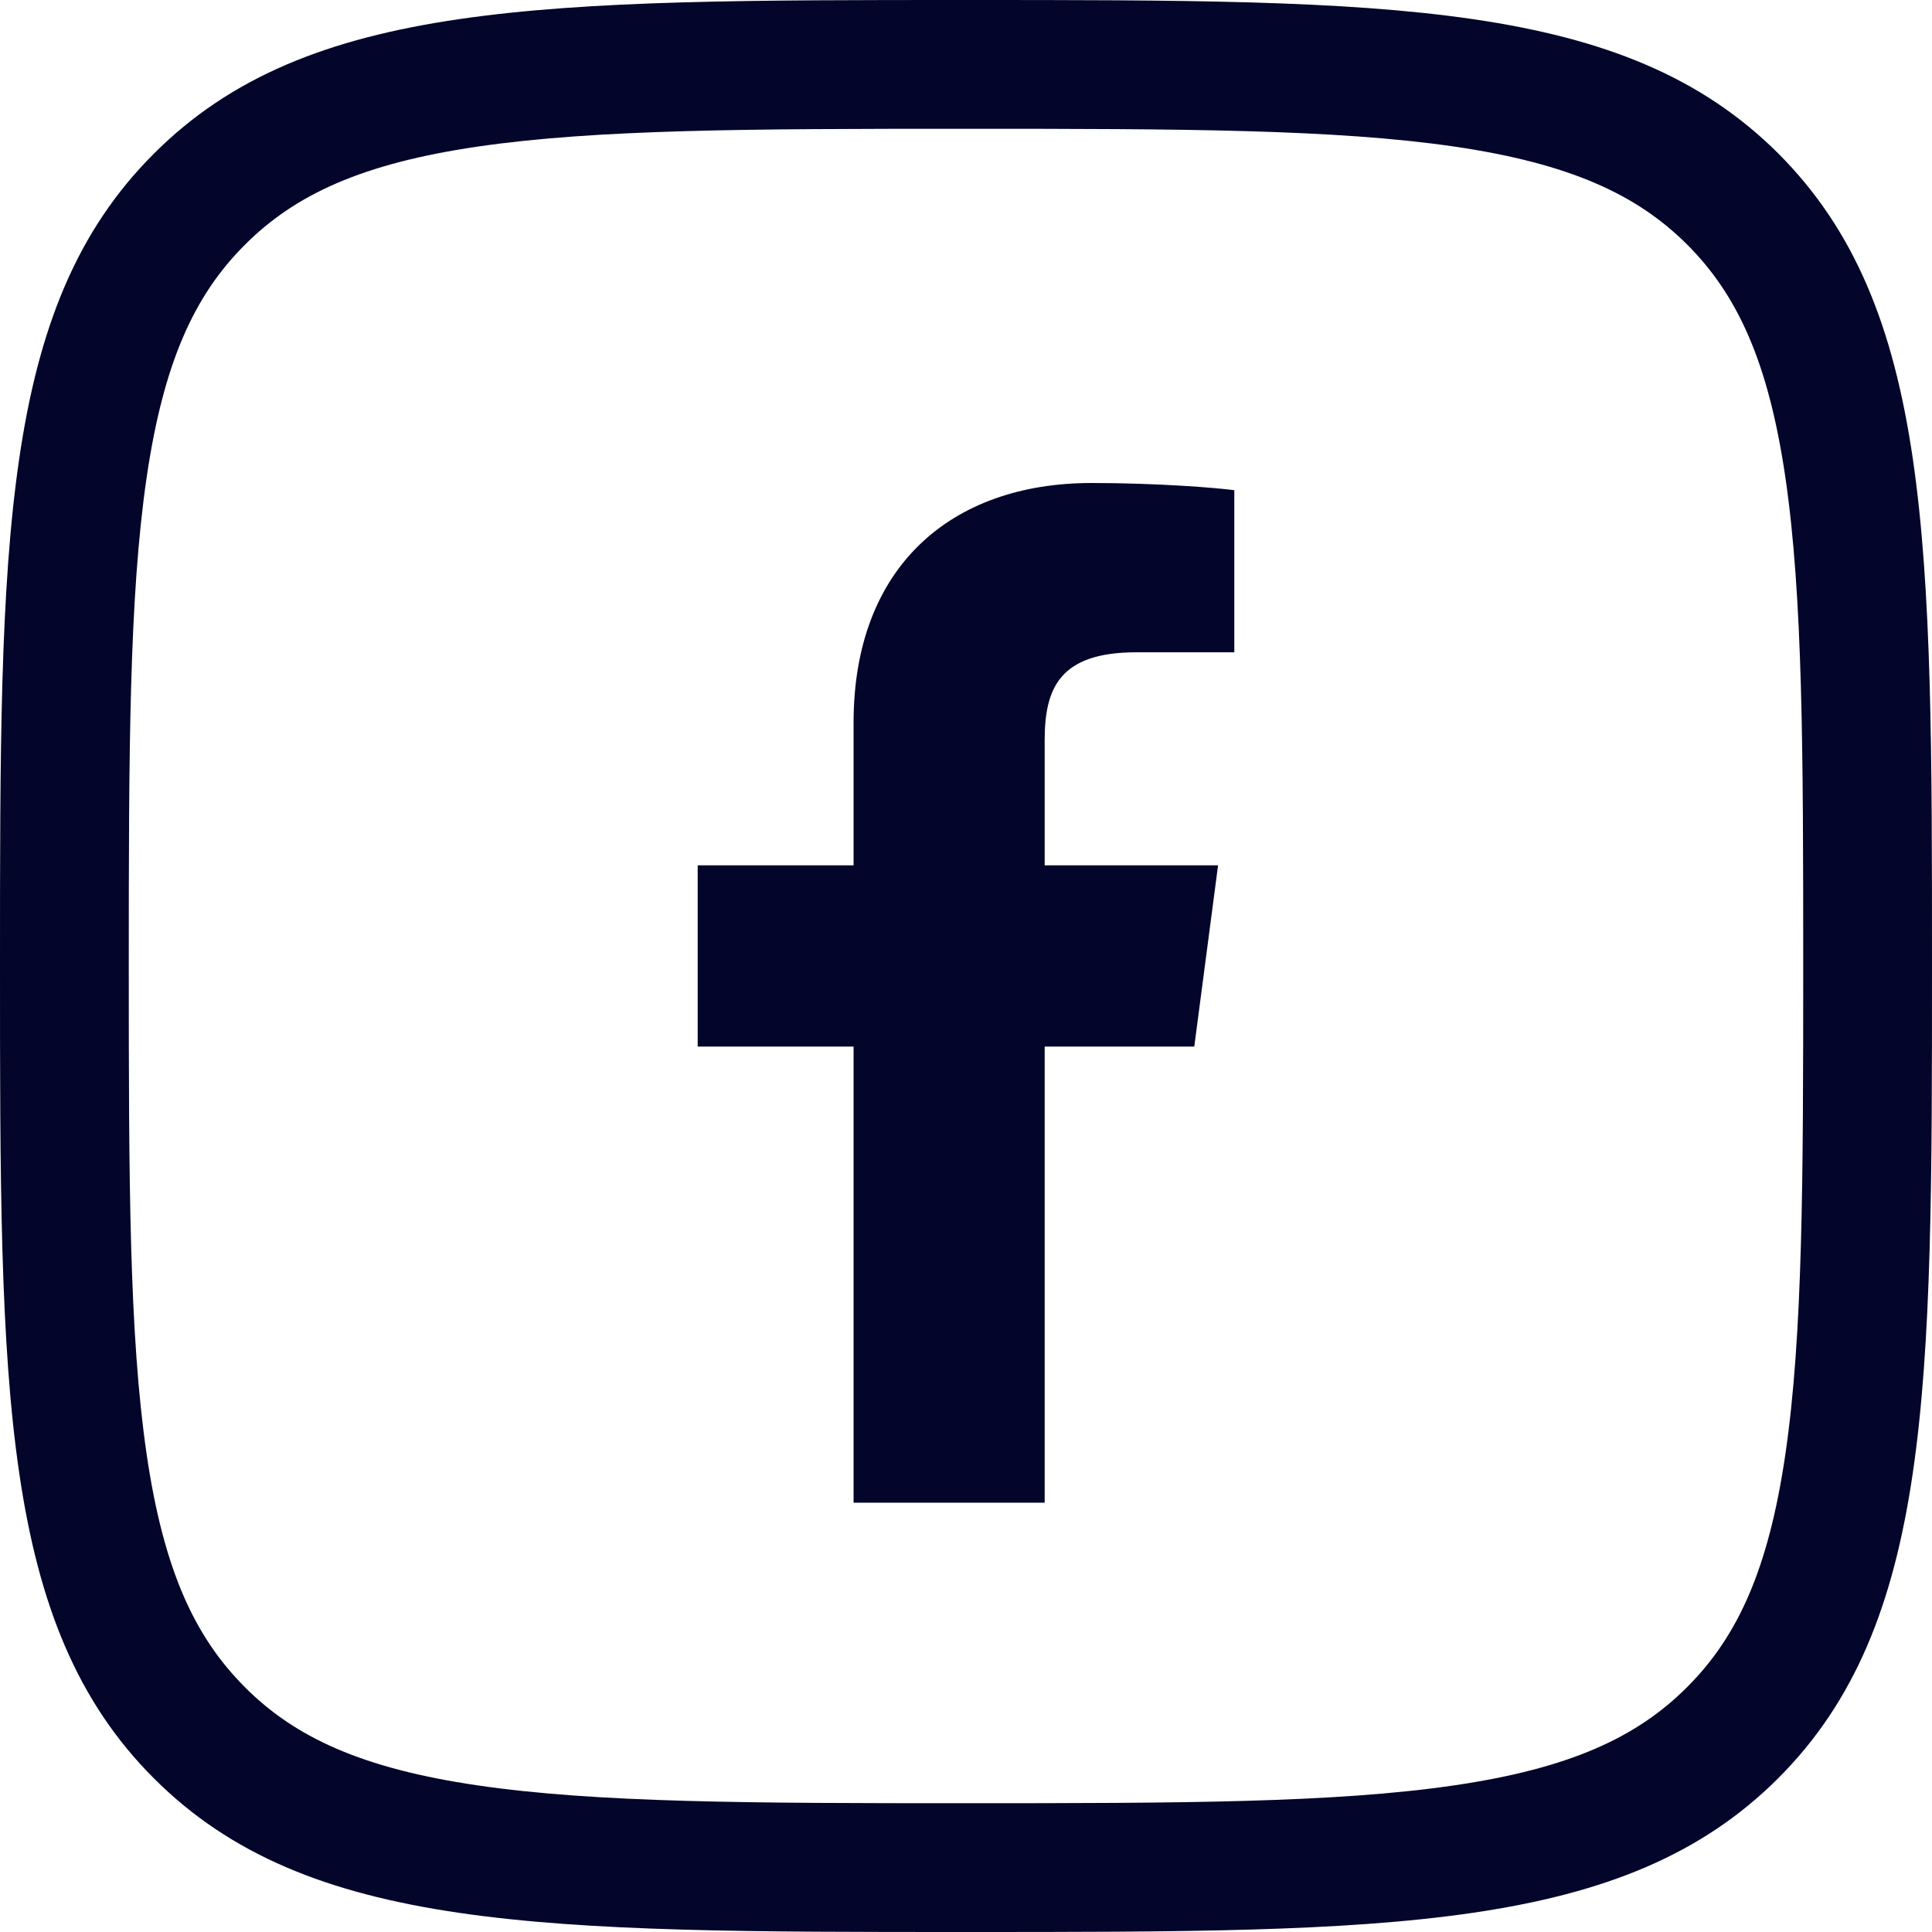 <?xml version="1.0" encoding="UTF-8"?>
<svg xmlns="http://www.w3.org/2000/svg" width="32" height="32" viewBox="0 0 32 32" fill="none">
  <path fill-rule="evenodd" clip-rule="evenodd" d="M4.054 4.057C3.221 4.888 2.709 6 2.429 7.907C2.139 9.886 2.133 12.432 2.133 15.997C2.133 19.562 2.139 22.109 2.429 24.088C2.709 25.996 3.221 27.11 4.056 27.944L4.057 27.946C4.888 28.779 6 29.291 7.907 29.571C9.886 29.861 12.432 29.867 15.997 29.867C19.562 29.867 22.109 29.861 24.088 29.571C25.996 29.291 27.11 28.779 27.944 27.944C28.779 27.11 29.291 25.997 29.571 24.09C29.861 22.111 29.867 19.566 29.867 15.997C29.867 12.429 29.861 9.883 29.571 7.904C29.291 5.998 28.779 4.885 27.945 4.051C27.111 3.219 25.998 2.708 24.091 2.428C22.112 2.139 19.565 2.133 15.997 2.133C12.429 2.133 9.883 2.139 7.905 2.429C5.999 2.709 4.889 3.221 4.057 4.054L4.054 4.057ZM29.453 2.541C32 5.089 32 8.982 32 15.997C32 23.012 32 26.905 29.453 29.453C26.905 32 23.006 32 15.997 32C8.988 32 5.089 32 2.547 29.453C0 26.905 0 23.006 0 15.997C0 8.988 0 5.089 2.547 2.547C5.089 0 8.982 0 15.997 0C23.012 0 26.905 0 29.453 2.541Z" fill="#03052A"></path>
  <path d="M14.138 24.889V17.335H11.556V14.333H14.138V11.968C14.138 9.399 15.741 8 18.081 8C19.202 8 20.165 8.082 20.444 8.119V10.804H18.822C17.549 10.804 17.303 11.398 17.303 12.265V14.333H20.175L19.781 17.335H17.303V24.889" fill="#03052A"></path>
</svg>
